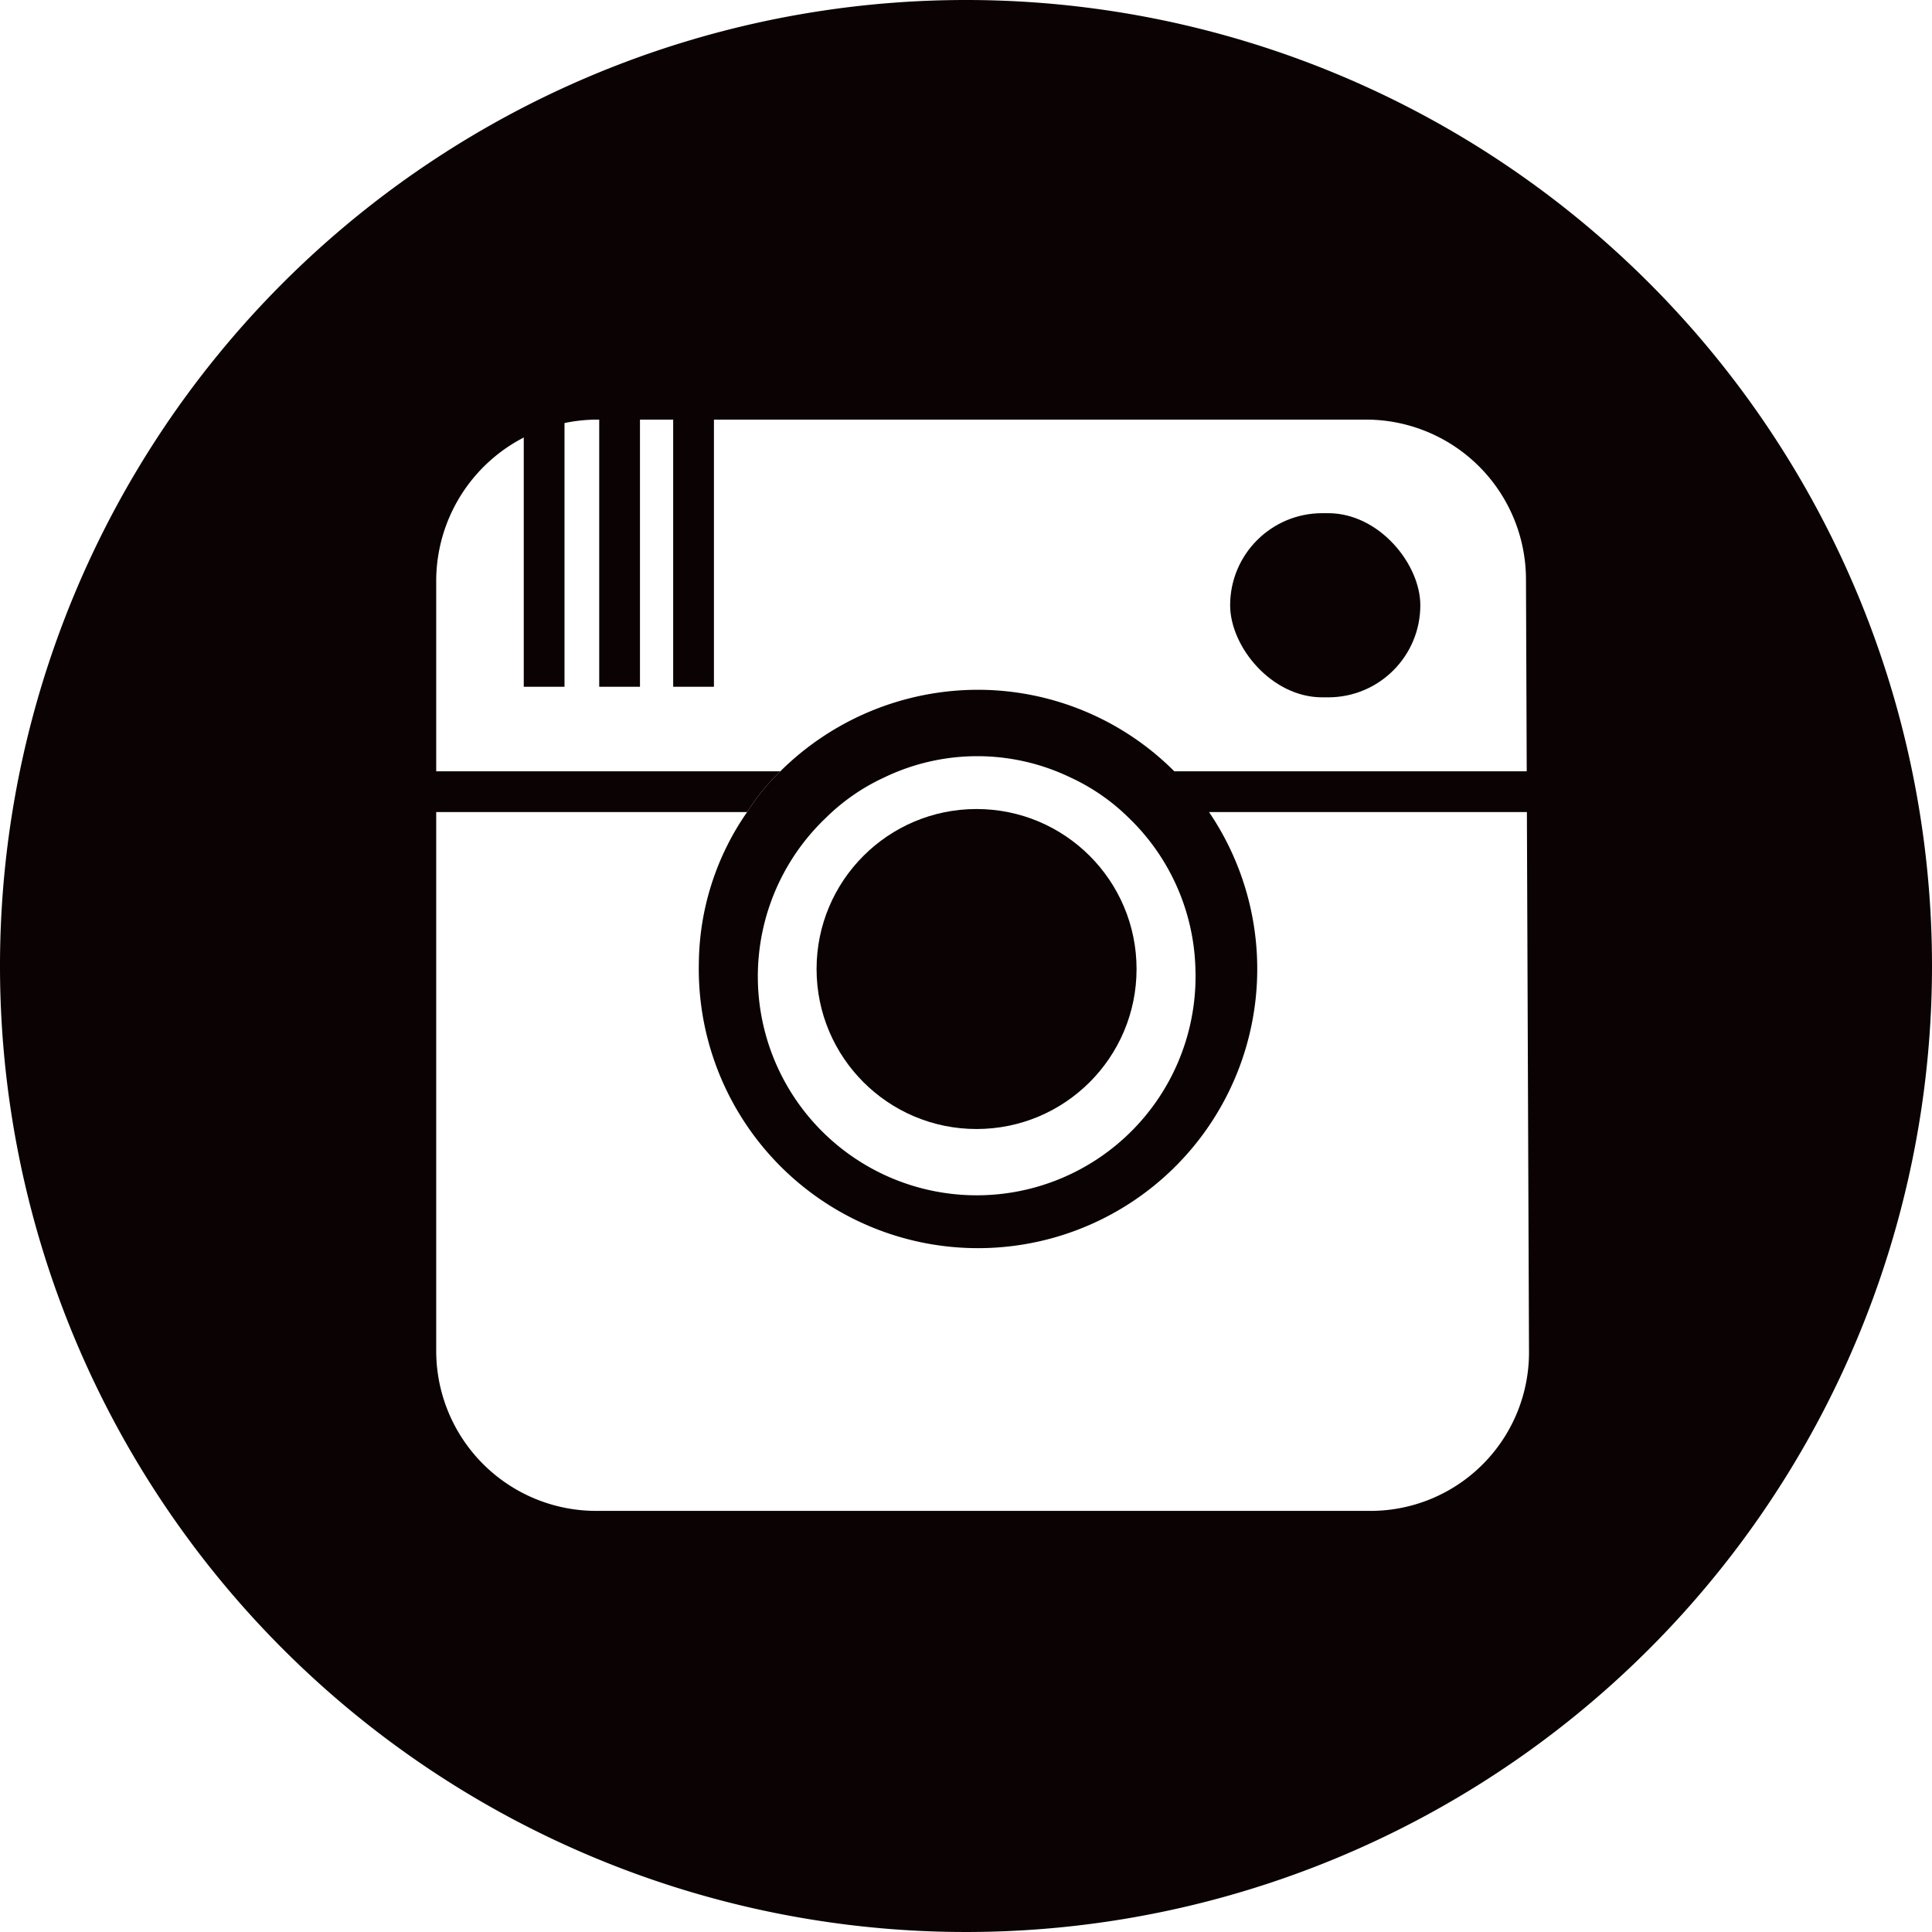 <svg id="Layer_1" data-name="Layer 1" xmlns="http://www.w3.org/2000/svg" viewBox="0 0 12.8 12.8"><defs><style>.cls-1{fill:#0a0203;}.cls-2{fill:none;}</style></defs><path class="cls-1" d="M232.35,225.68a6.4,6.4,0,1,0,6.4,6.4A6.4,6.4,0,0,0,232.35,225.68Zm3.73,8.95a1.05,1.05,0,0,1-1.06,1.06H229.9a1.06,1.06,0,0,1-1.06-1.06v-5.11a1.07,1.07,0,0,1,1.06-1.06H235a1.06,1.06,0,0,1,1.06,1.06Z" transform="translate(-225.95 -225.68)"/><rect class="cls-1" x="3.47" y="2.67" width="0.27" height="1.88"/><rect class="cls-1" x="3.97" y="2.67" width="0.27" height="1.88"/><rect class="cls-1" x="4.46" y="2.67" width="0.27" height="1.88"/><rect class="cls-1" x="8.15" y="3.4" width="1.26" height="1.22" rx="0.61"/><circle class="cls-1" cx="6.47" cy="6.42" r="1.06"/><path class="cls-2" d="M231.81,230.79H233a1.42,1.42,0,0,0-1.23,0Z" transform="translate(-225.95 -225.68)"/><path class="cls-2" d="M231,232.1a1.45,1.45,0,1,0,2.45-1h-2A1.44,1.44,0,0,0,231,232.1Z" transform="translate(-225.95 -225.68)"/><path class="cls-1" d="M228.7,230.79v.27h2.2a1.44,1.44,0,0,1,.22-.27Z" transform="translate(-225.95 -225.68)"/><path class="cls-1" d="M236.3,230.79h-2.57a1.84,1.84,0,0,0-1.3-.54,1.86,1.86,0,0,0-1.31.54,1.44,1.44,0,0,0-.22.27,1.78,1.78,0,0,0-.32,1,1.85,1.85,0,1,0,3.38-1h2.34Zm-2.43,1.31a1.45,1.45,0,1,1-2.45-1,1.36,1.36,0,0,1,.39-.27,1.42,1.42,0,0,1,1.23,0,1.36,1.36,0,0,1,.39.27A1.44,1.44,0,0,1,233.87,232.1Z" transform="translate(-225.95 -225.68)"/></svg>